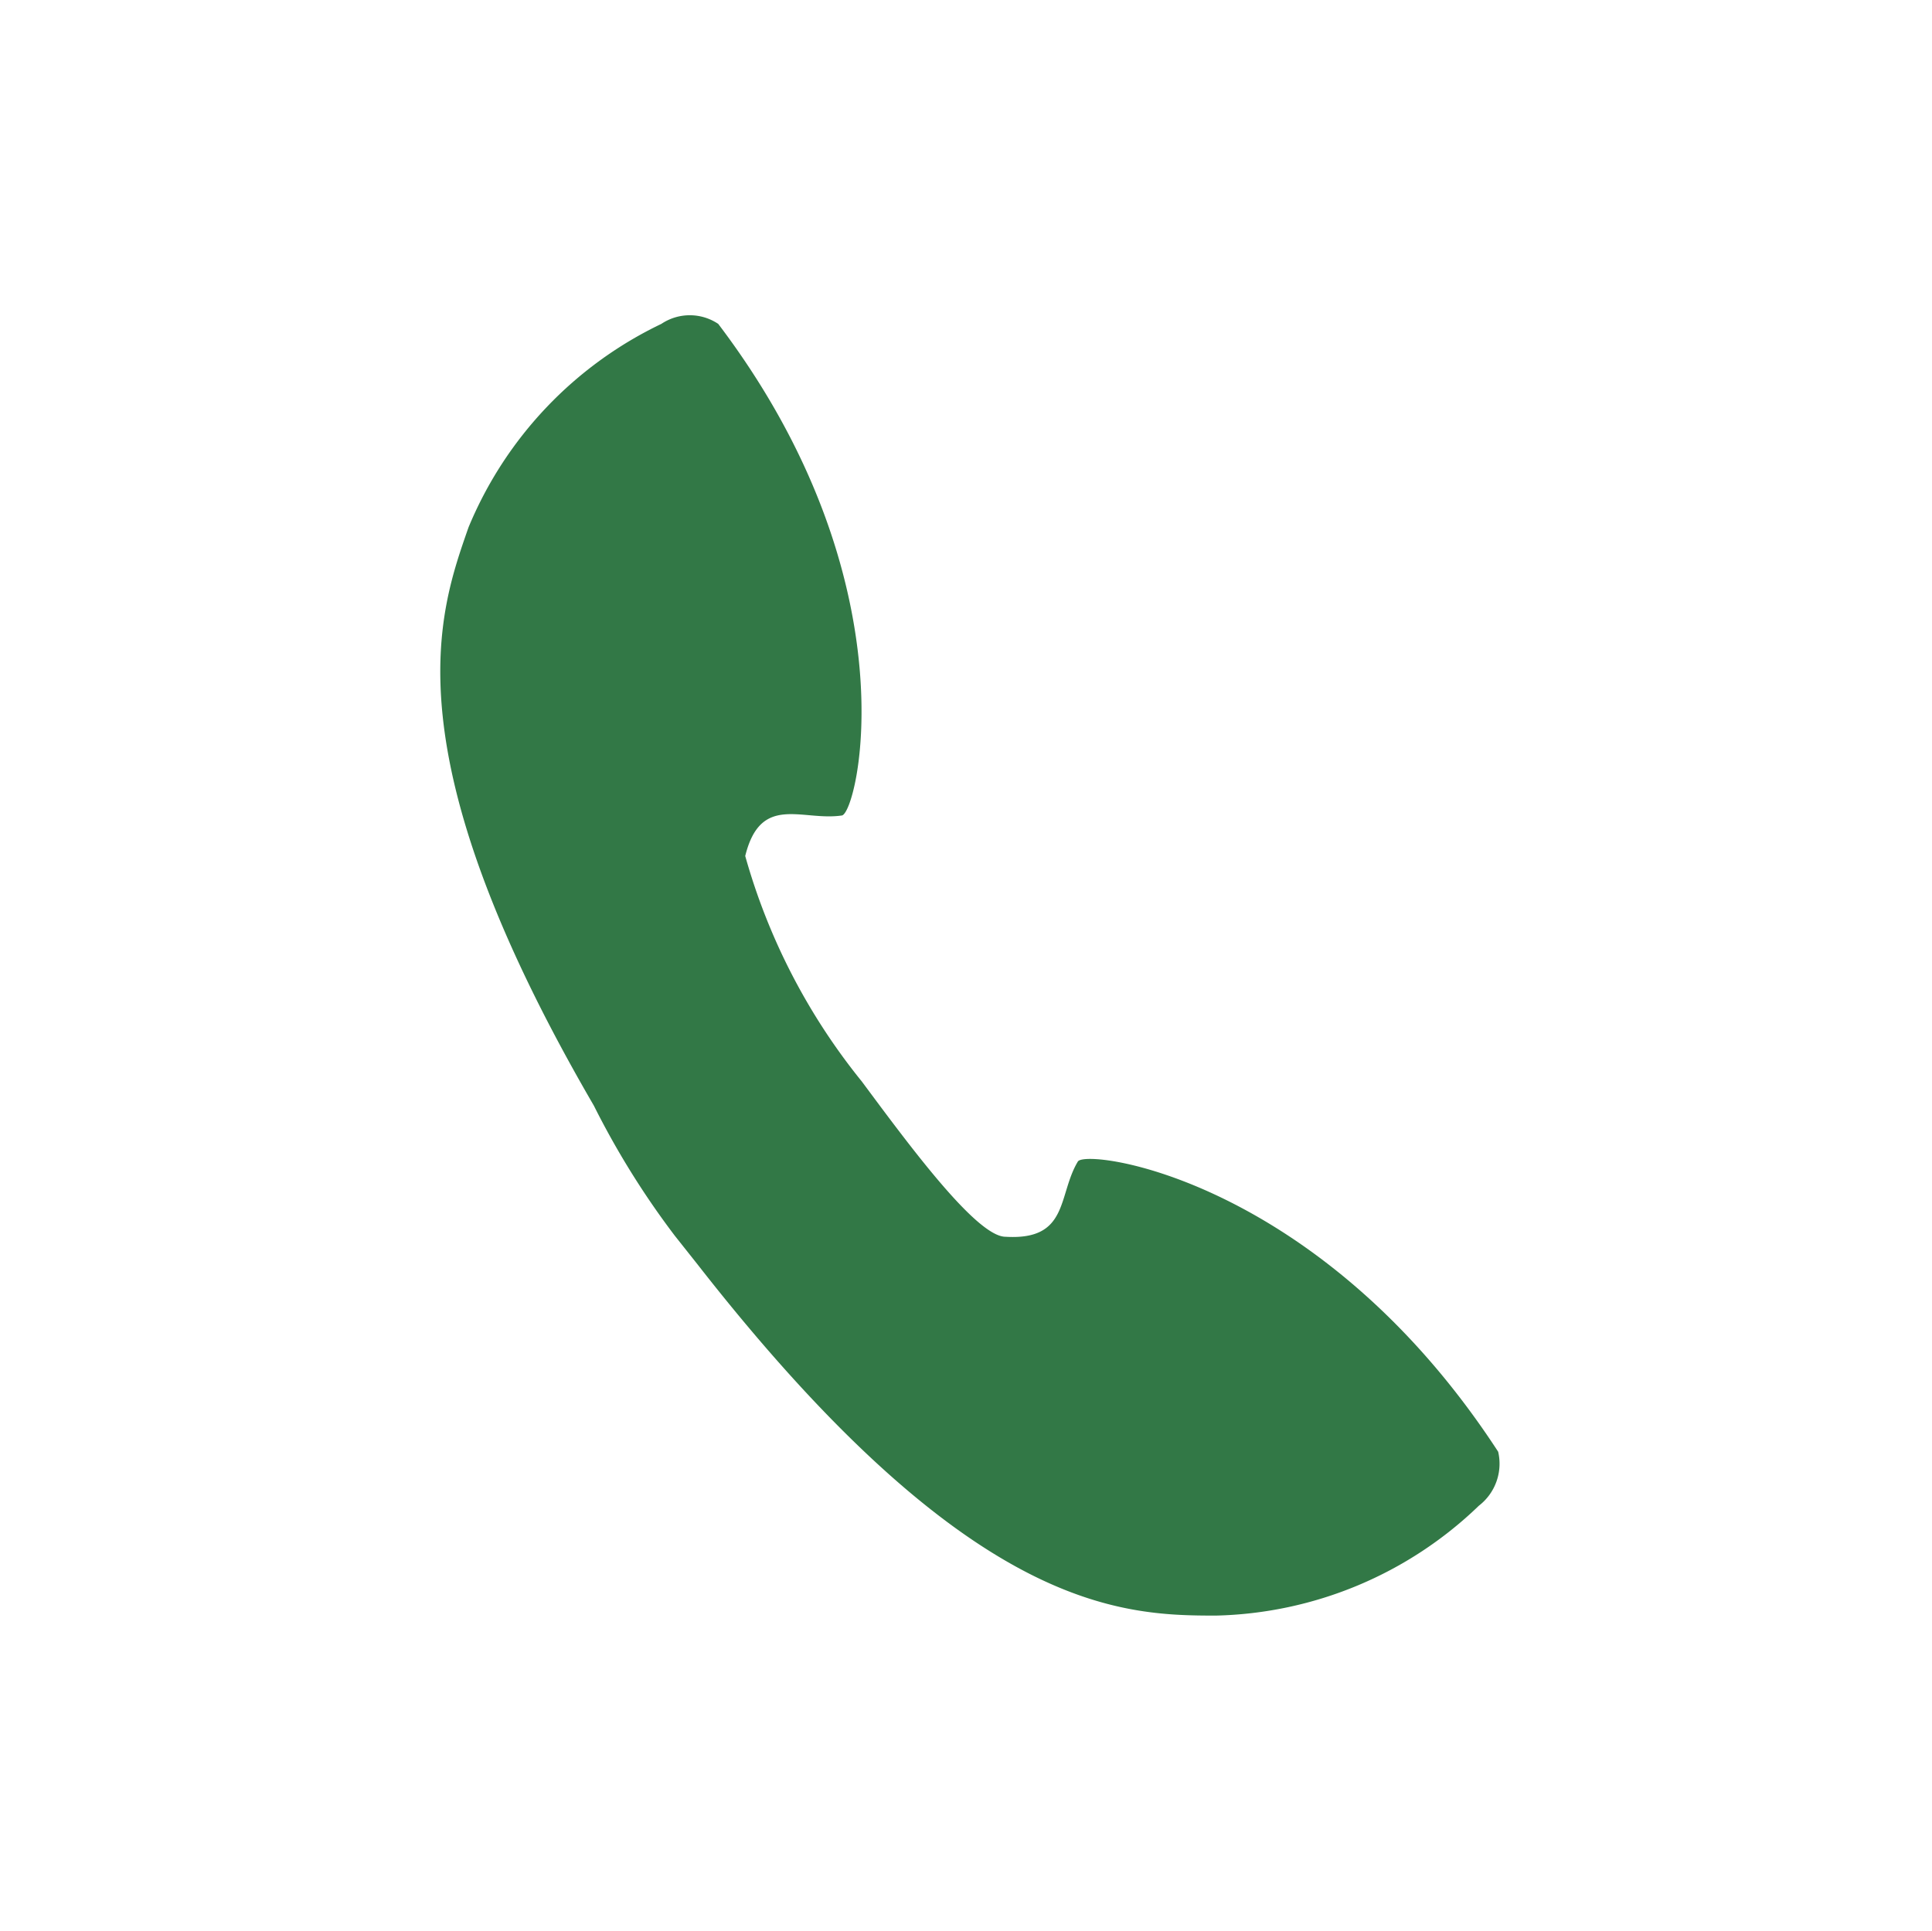 <svg id="Layer_1" data-name="Layer 1" xmlns="http://www.w3.org/2000/svg" viewBox="0 0 20.04 20.03"><defs><style>.cls-1{fill:#fff;}.cls-2{fill:#327846;}</style></defs><rect class="cls-1" width="20.04" height="20.03"/><path class="cls-2" d="M11.18,12.05c-.21.35-.09.82-.75.78-.3,0-1-.95-1.49-1.61A6.51,6.51,0,0,1,7.73,8.88c.16-.65.59-.36,1-.42.16,0,.76-2.41-1.28-5.1a.53.53,0,0,0-.59,0,4.06,4.06,0,0,0-2,2.11c-.31.89-.84,2.32,1.3,6A8.59,8.59,0,0,0,7,12.82l.23.29c2.81,3.6,4.38,3.65,5.38,3.65a4.06,4.06,0,0,0,2.73-1.14.55.55,0,0,0,.2-.56C13.69,12.22,11.26,11.91,11.18,12.05Z"/></svg>